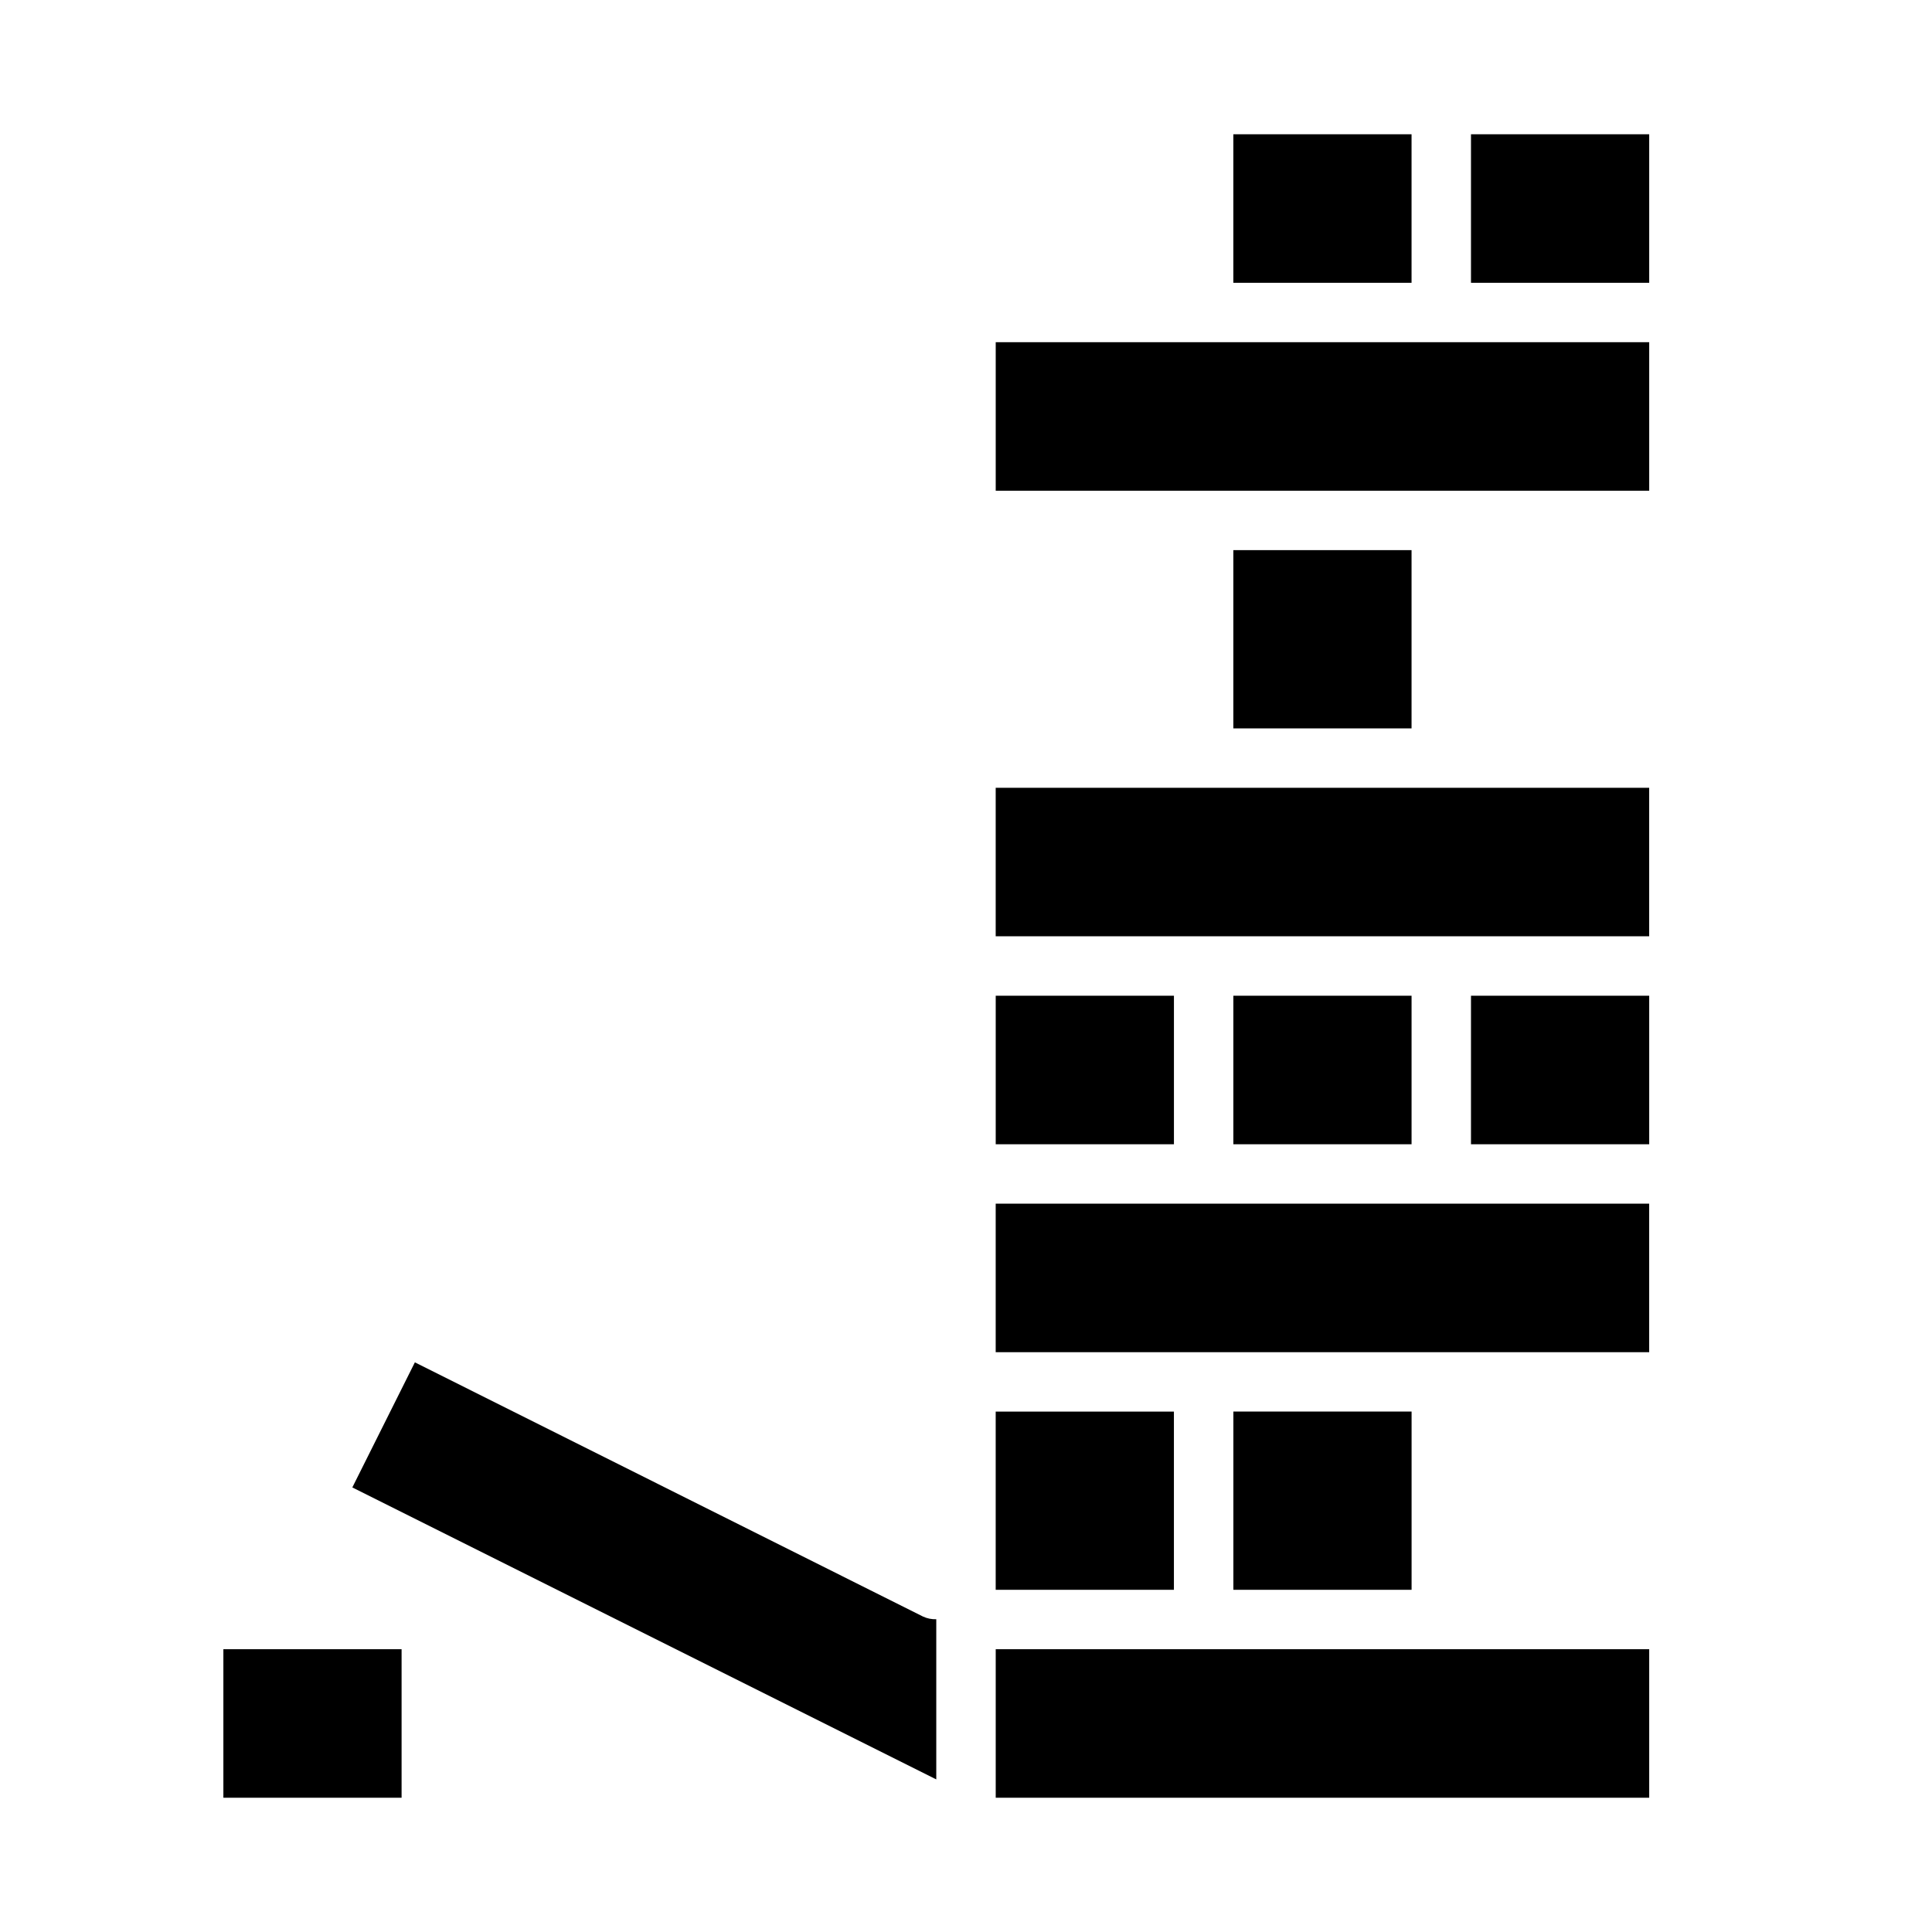 <?xml version="1.0" encoding="UTF-8"?>
<!-- Uploaded to: SVG Repo, www.svgrepo.com, Generator: SVG Repo Mixer Tools -->
<svg fill="#000000" width="800px" height="800px" version="1.1" viewBox="144 144 512 512" xmlns="http://www.w3.org/2000/svg">
 <path d="m581.05 352.77v39.359h-173.18v-39.359zm-173.18 149.57v-39.359h173.18v39.359zm0 62.977v-47.234h47.23v47.23zm110.21-157.44v39.359h-47.23v-39.359zm62.977 0v39.359h-47.23v-39.359zm-125.95 39.359h-47.23v-39.359h47.23zm-47.23 173.18v-39.359h173.18v39.359zm110.21-55.105-47.23 0.004v-47.234h47.23zm-110.21-291.26v-39.359h173.18v39.359zm173.18-55.105h-47.23v-39.359h47.23zm-110.21-39.359h47.23v39.359h-47.23zm0 110.21h47.23v47.23l-47.23 0.004zm-216.9 215.24 134.66 67.367c1.098 0.512 2.305 0.754 3.516 0.711v42.445l-154.75-77.375zm-50.75 76.027h47.23v39.359h-47.23z"/>
</svg>